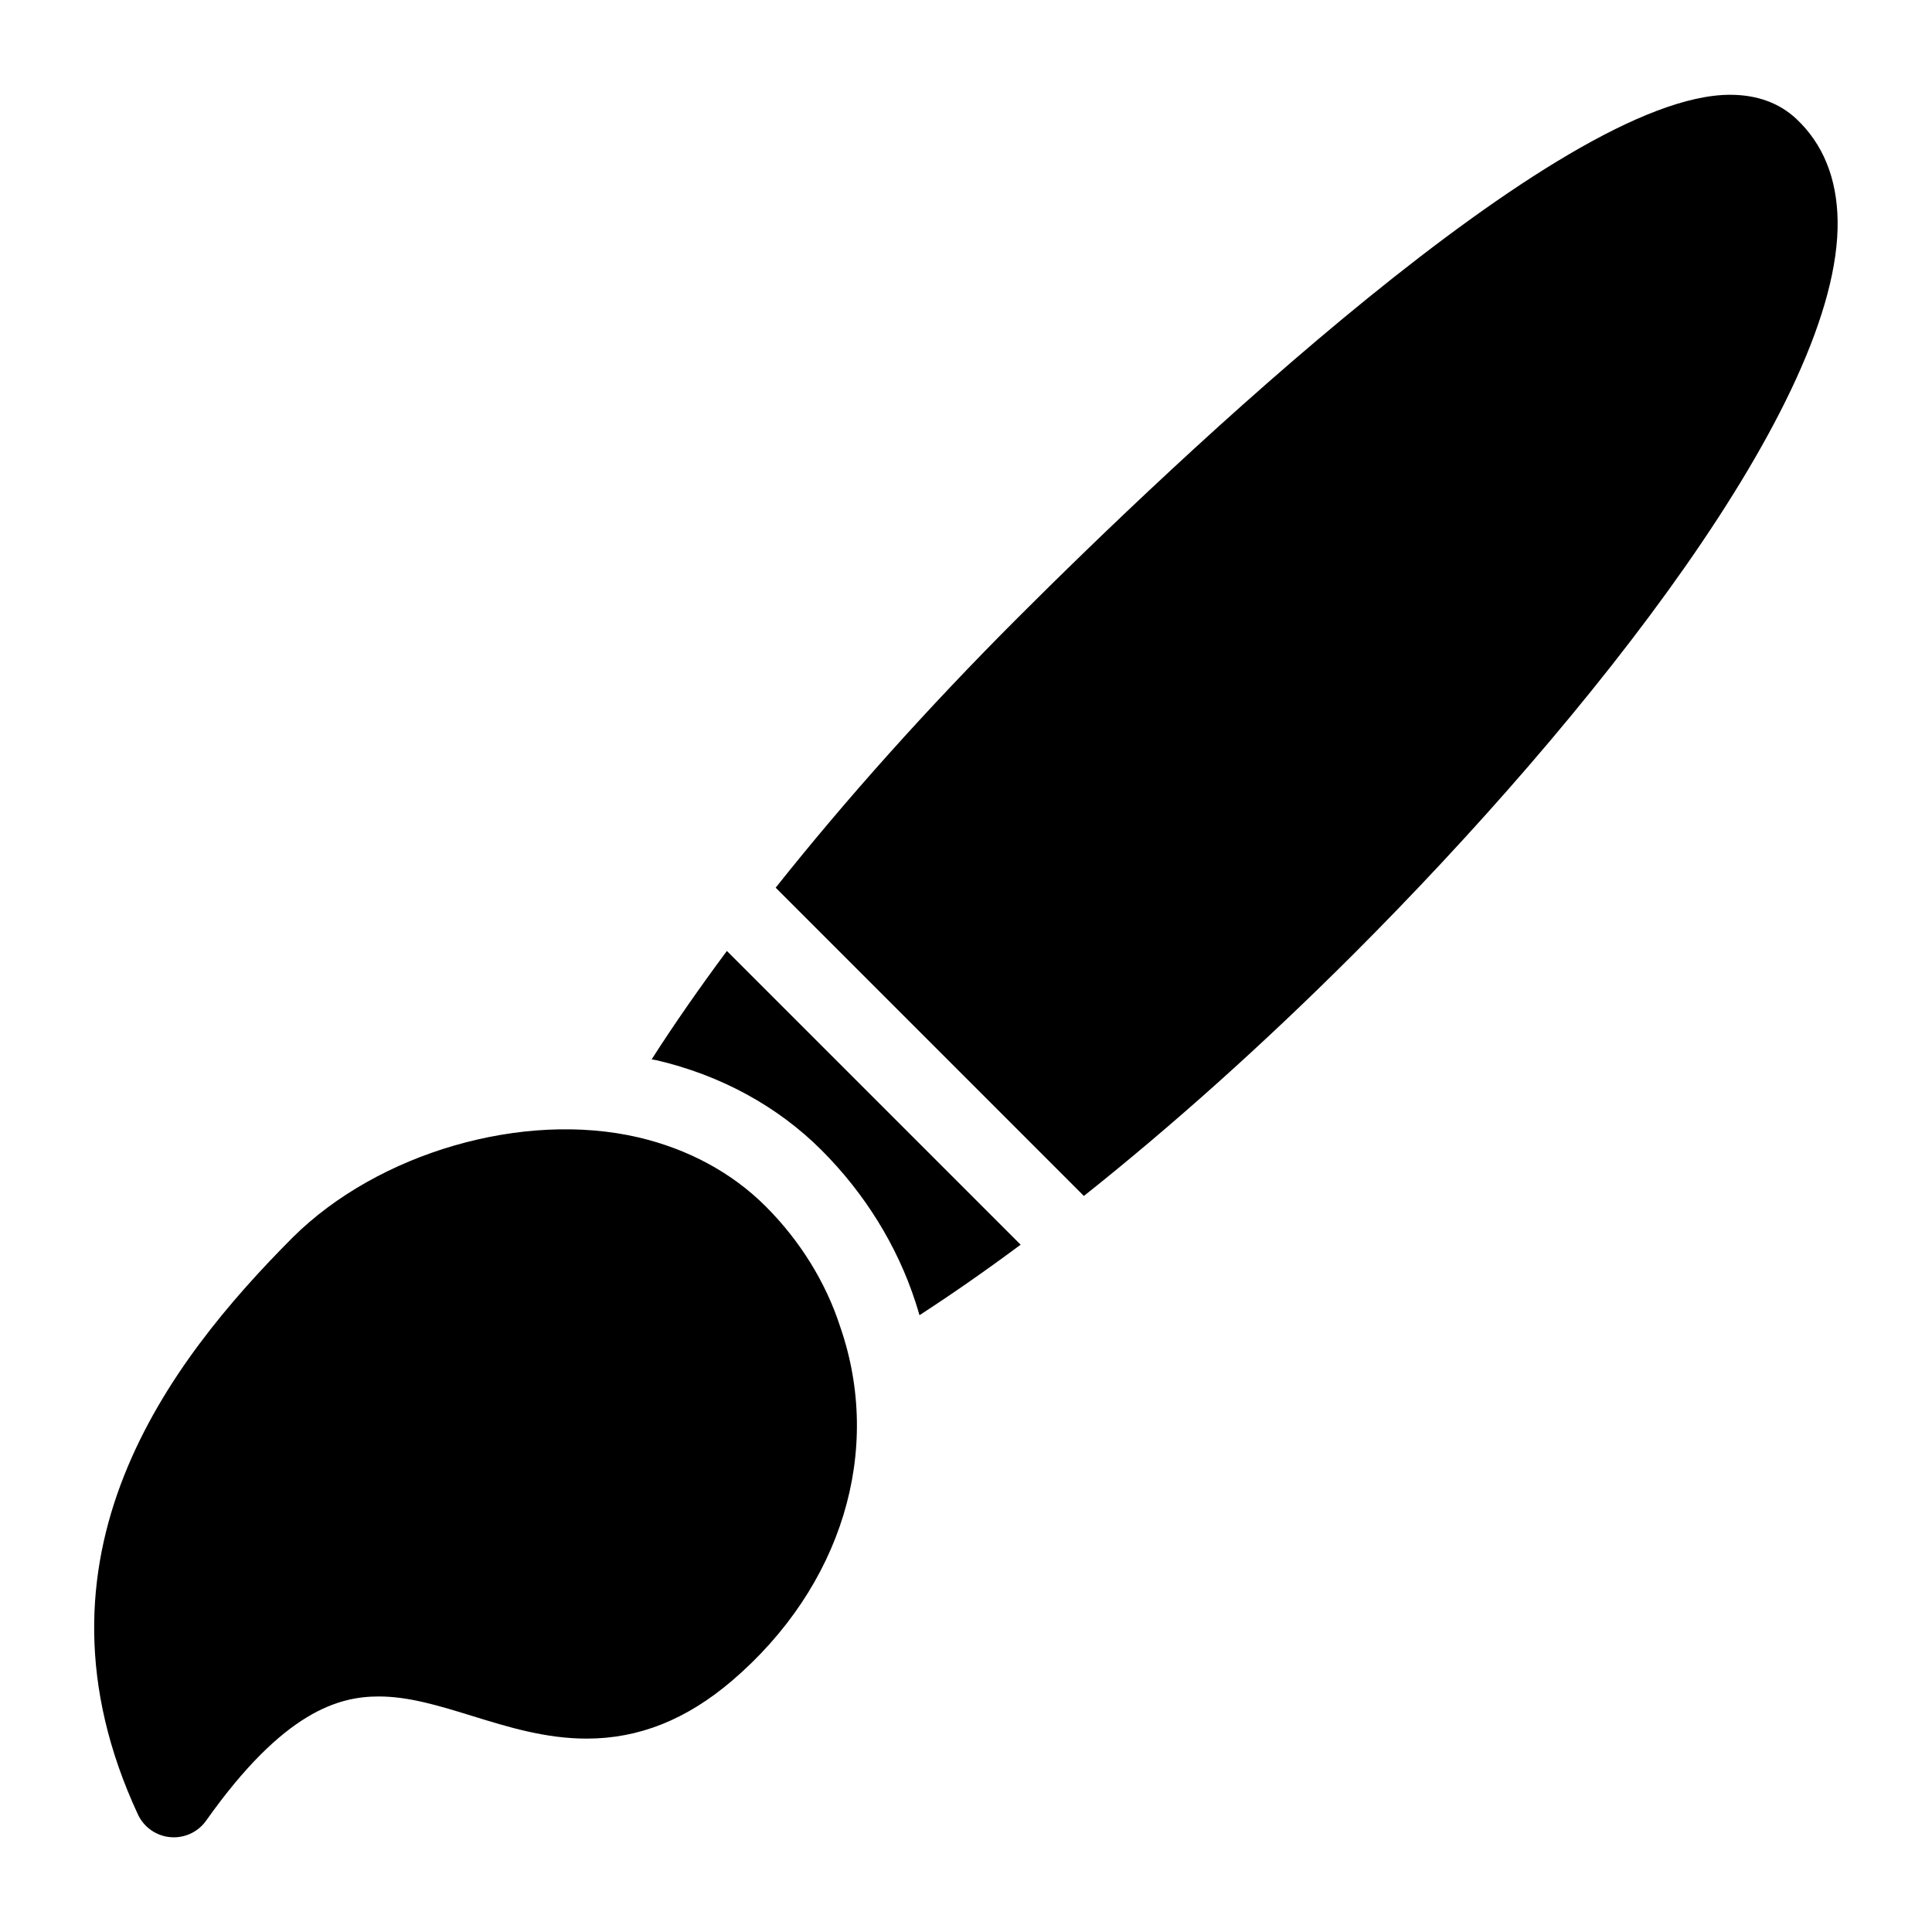 <?xml version="1.0" encoding="UTF-8"?>
<!-- Uploaded to: ICON Repo, www.iconrepo.com, Generator: ICON Repo Mixer Tools -->
<svg fill="#000000" width="800px" height="800px" version="1.1" viewBox="144 144 512 512" xmlns="http://www.w3.org/2000/svg">
 <path d="m336.63 396.01 77.848 77.848c-9.203 6.832-18.18 13.098-26.809 18.684-0.355-1.156-0.66-2.332-1.059-3.473-4.816-14.883-13.434-28.812-24.918-40.285-11.617-11.617-26.742-19.867-43.746-23.824-0.41-0.094-0.84-0.125-1.25-0.219 5.891-9.219 12.598-18.836 19.934-28.73zm283.37-220.55c-4.512-4.199-10.41-6.34-17.52-6.34-45.281 0-147.13 96.953-188.81 138.64-24.004 24.004-45.668 48.281-64.109 71.488l81.68 81.691c23.219-18.461 47.504-40.148 71.488-64.121 62.523-62.523 129.04-146.42 128.26-194.4-0.195-11.238-3.879-20.297-10.988-26.961zm-273.15 288.18c-8.848-8.848-20.5-15.145-33.684-18.223-30.574-7.137-69.012 4.074-91.598 26.523-32.801 32.926-72.727 84.586-41.027 152.89 1.574 3.391 4.84 5.699 8.566 6.035 0.336 0.035 0.648 0.043 0.965 0.043 3.391 0 6.59-1.637 8.566-4.43 20.625-29.148 35.289-32.895 45.762-32.895 8.008 0 16.113 2.508 24.695 5.152 9.574 2.961 19.469 6.016 30.398 6.016 13.801 0 26.387-5.008 38.469-15.312 29.156-24.93 40.117-61.004 28.676-93.906-3.801-11.727-10.637-22.758-19.789-31.898z"/>
</svg>